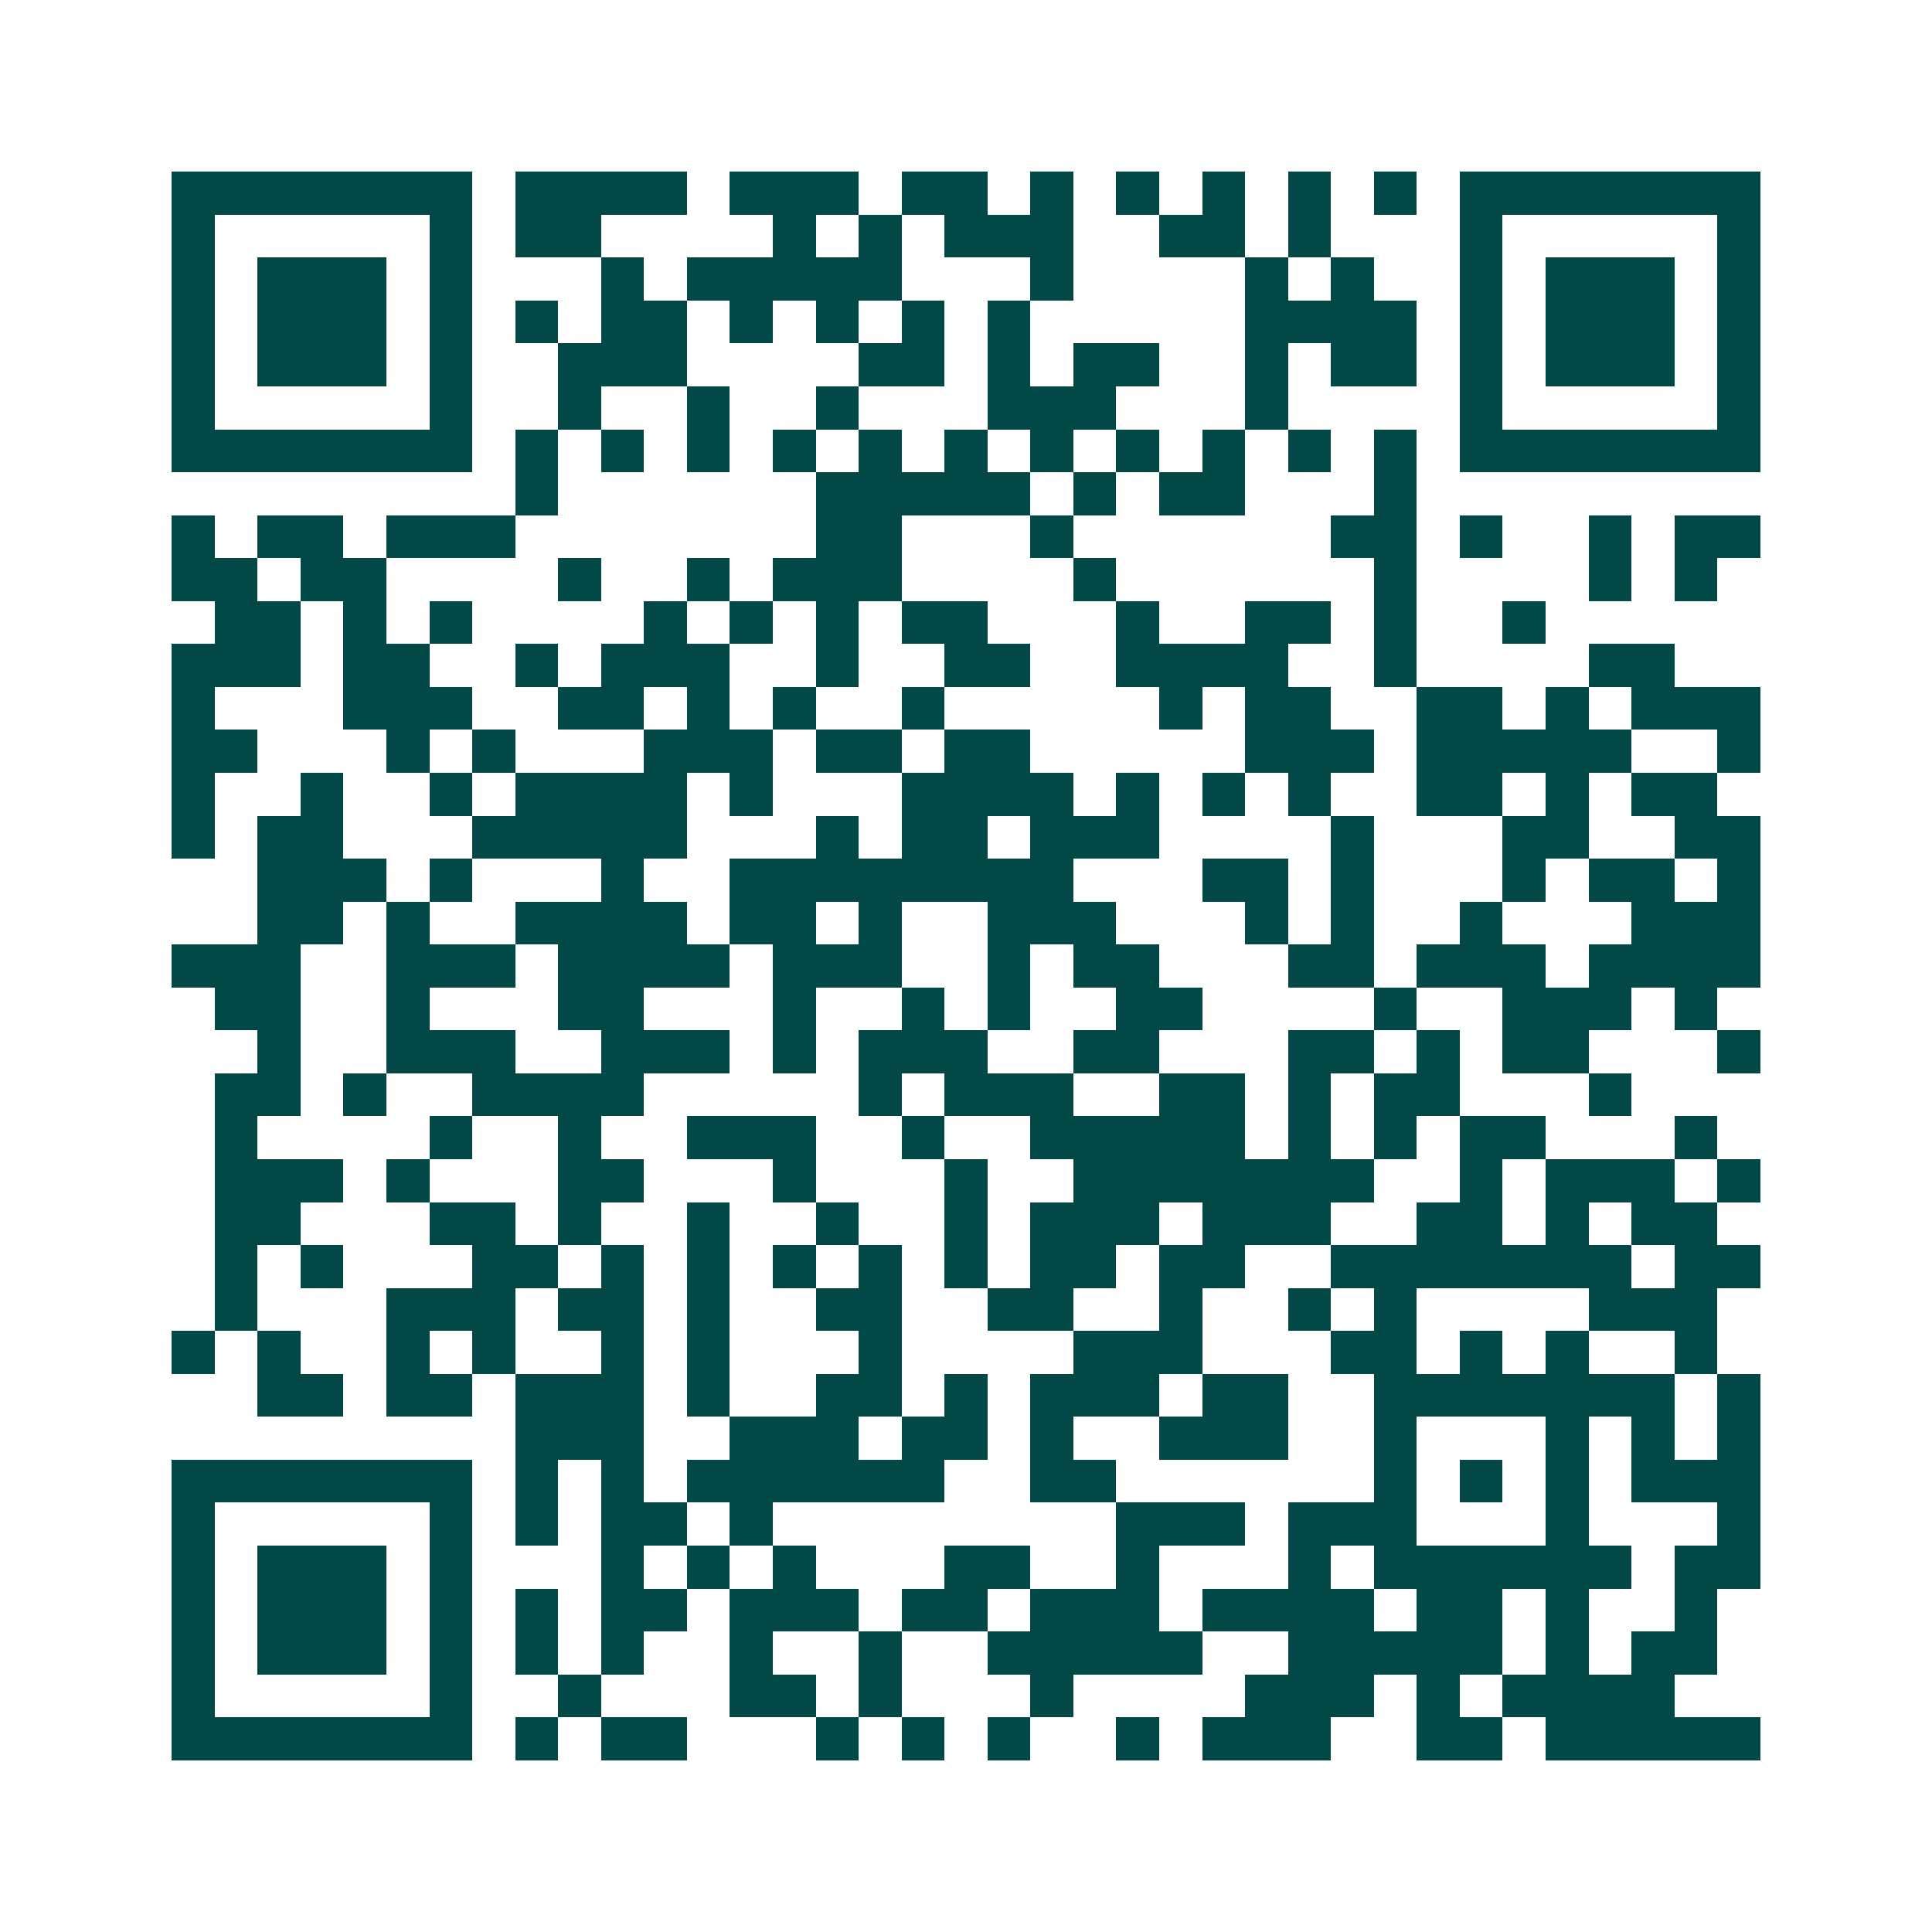 <svg xmlns="http://www.w3.org/2000/svg" width="200" height="200" viewBox="0 0 45 45" shape-rendering="crispEdges"><path fill="#ffffff" d="M0 0h45v45H0z"/><path stroke="#014847" d="M4 4.5h7m1 0h4m1 0h3m1 0h2m1 0h1m1 0h1m1 0h1m1 0h1m1 0h1m1 0h7M4 5.5h1m5 0h1m1 0h2m4 0h1m1 0h1m1 0h3m2 0h2m1 0h1m3 0h1m5 0h1M4 6.5h1m1 0h3m1 0h1m3 0h1m1 0h5m3 0h1m4 0h1m1 0h1m2 0h1m1 0h3m1 0h1M4 7.5h1m1 0h3m1 0h1m1 0h1m1 0h2m1 0h1m1 0h1m1 0h1m1 0h1m5 0h4m1 0h1m1 0h3m1 0h1M4 8.5h1m1 0h3m1 0h1m2 0h3m4 0h2m1 0h1m1 0h2m2 0h1m1 0h2m1 0h1m1 0h3m1 0h1M4 9.5h1m5 0h1m2 0h1m2 0h1m2 0h1m3 0h3m3 0h1m4 0h1m5 0h1M4 10.5h7m1 0h1m1 0h1m1 0h1m1 0h1m1 0h1m1 0h1m1 0h1m1 0h1m1 0h1m1 0h1m1 0h1m1 0h7M12 11.5h1m6 0h5m1 0h1m1 0h2m3 0h1M4 12.5h1m1 0h2m1 0h3m7 0h2m3 0h1m6 0h2m1 0h1m2 0h1m1 0h2M4 13.5h2m1 0h2m4 0h1m2 0h1m1 0h3m4 0h1m6 0h1m4 0h1m1 0h1M5 14.5h2m1 0h1m1 0h1m4 0h1m1 0h1m1 0h1m1 0h2m3 0h1m2 0h2m1 0h1m2 0h1M4 15.5h3m1 0h2m2 0h1m1 0h3m2 0h1m2 0h2m2 0h4m2 0h1m4 0h2M4 16.5h1m3 0h3m2 0h2m1 0h1m1 0h1m2 0h1m5 0h1m1 0h2m2 0h2m1 0h1m1 0h3M4 17.5h2m3 0h1m1 0h1m3 0h3m1 0h2m1 0h2m5 0h3m1 0h5m2 0h1M4 18.5h1m2 0h1m2 0h1m1 0h4m1 0h1m3 0h4m1 0h1m1 0h1m1 0h1m2 0h2m1 0h1m1 0h2M4 19.5h1m1 0h2m3 0h5m3 0h1m1 0h2m1 0h3m4 0h1m3 0h2m2 0h2M6 20.5h3m1 0h1m3 0h1m2 0h8m3 0h2m1 0h1m3 0h1m1 0h2m1 0h1M6 21.5h2m1 0h1m2 0h4m1 0h2m1 0h1m2 0h3m3 0h1m1 0h1m2 0h1m3 0h3M4 22.5h3m2 0h3m1 0h4m1 0h3m2 0h1m1 0h2m3 0h2m1 0h3m1 0h4M5 23.5h2m2 0h1m3 0h2m3 0h1m2 0h1m1 0h1m2 0h2m4 0h1m2 0h3m1 0h1M6 24.5h1m2 0h3m2 0h3m1 0h1m1 0h3m2 0h2m3 0h2m1 0h1m1 0h2m3 0h1M5 25.5h2m1 0h1m2 0h4m5 0h1m1 0h3m2 0h2m1 0h1m1 0h2m3 0h1M5 26.5h1m4 0h1m2 0h1m2 0h3m2 0h1m2 0h5m1 0h1m1 0h1m1 0h2m3 0h1M5 27.5h3m1 0h1m3 0h2m3 0h1m3 0h1m2 0h7m2 0h1m1 0h3m1 0h1M5 28.5h2m3 0h2m1 0h1m2 0h1m2 0h1m2 0h1m1 0h3m1 0h3m2 0h2m1 0h1m1 0h2M5 29.5h1m1 0h1m3 0h2m1 0h1m1 0h1m1 0h1m1 0h1m1 0h1m1 0h2m1 0h2m2 0h7m1 0h2M5 30.5h1m3 0h3m1 0h2m1 0h1m2 0h2m2 0h2m2 0h1m2 0h1m1 0h1m4 0h3M4 31.5h1m1 0h1m2 0h1m1 0h1m2 0h1m1 0h1m3 0h1m4 0h3m3 0h2m1 0h1m1 0h1m2 0h1M6 32.5h2m1 0h2m1 0h3m1 0h1m2 0h2m1 0h1m1 0h3m1 0h2m2 0h7m1 0h1M12 33.5h3m2 0h3m1 0h2m1 0h1m2 0h3m2 0h1m3 0h1m1 0h1m1 0h1M4 34.5h7m1 0h1m1 0h1m1 0h6m2 0h2m6 0h1m1 0h1m1 0h1m1 0h3M4 35.5h1m5 0h1m1 0h1m1 0h2m1 0h1m8 0h3m1 0h3m3 0h1m3 0h1M4 36.5h1m1 0h3m1 0h1m3 0h1m1 0h1m1 0h1m3 0h2m2 0h1m3 0h1m1 0h6m1 0h2M4 37.5h1m1 0h3m1 0h1m1 0h1m1 0h2m1 0h3m1 0h2m1 0h3m1 0h4m1 0h2m1 0h1m2 0h1M4 38.5h1m1 0h3m1 0h1m1 0h1m1 0h1m2 0h1m2 0h1m2 0h5m2 0h5m1 0h1m1 0h2M4 39.5h1m5 0h1m2 0h1m3 0h2m1 0h1m3 0h1m4 0h3m1 0h1m1 0h4M4 40.5h7m1 0h1m1 0h2m3 0h1m1 0h1m1 0h1m2 0h1m1 0h3m2 0h2m1 0h5"/></svg>
